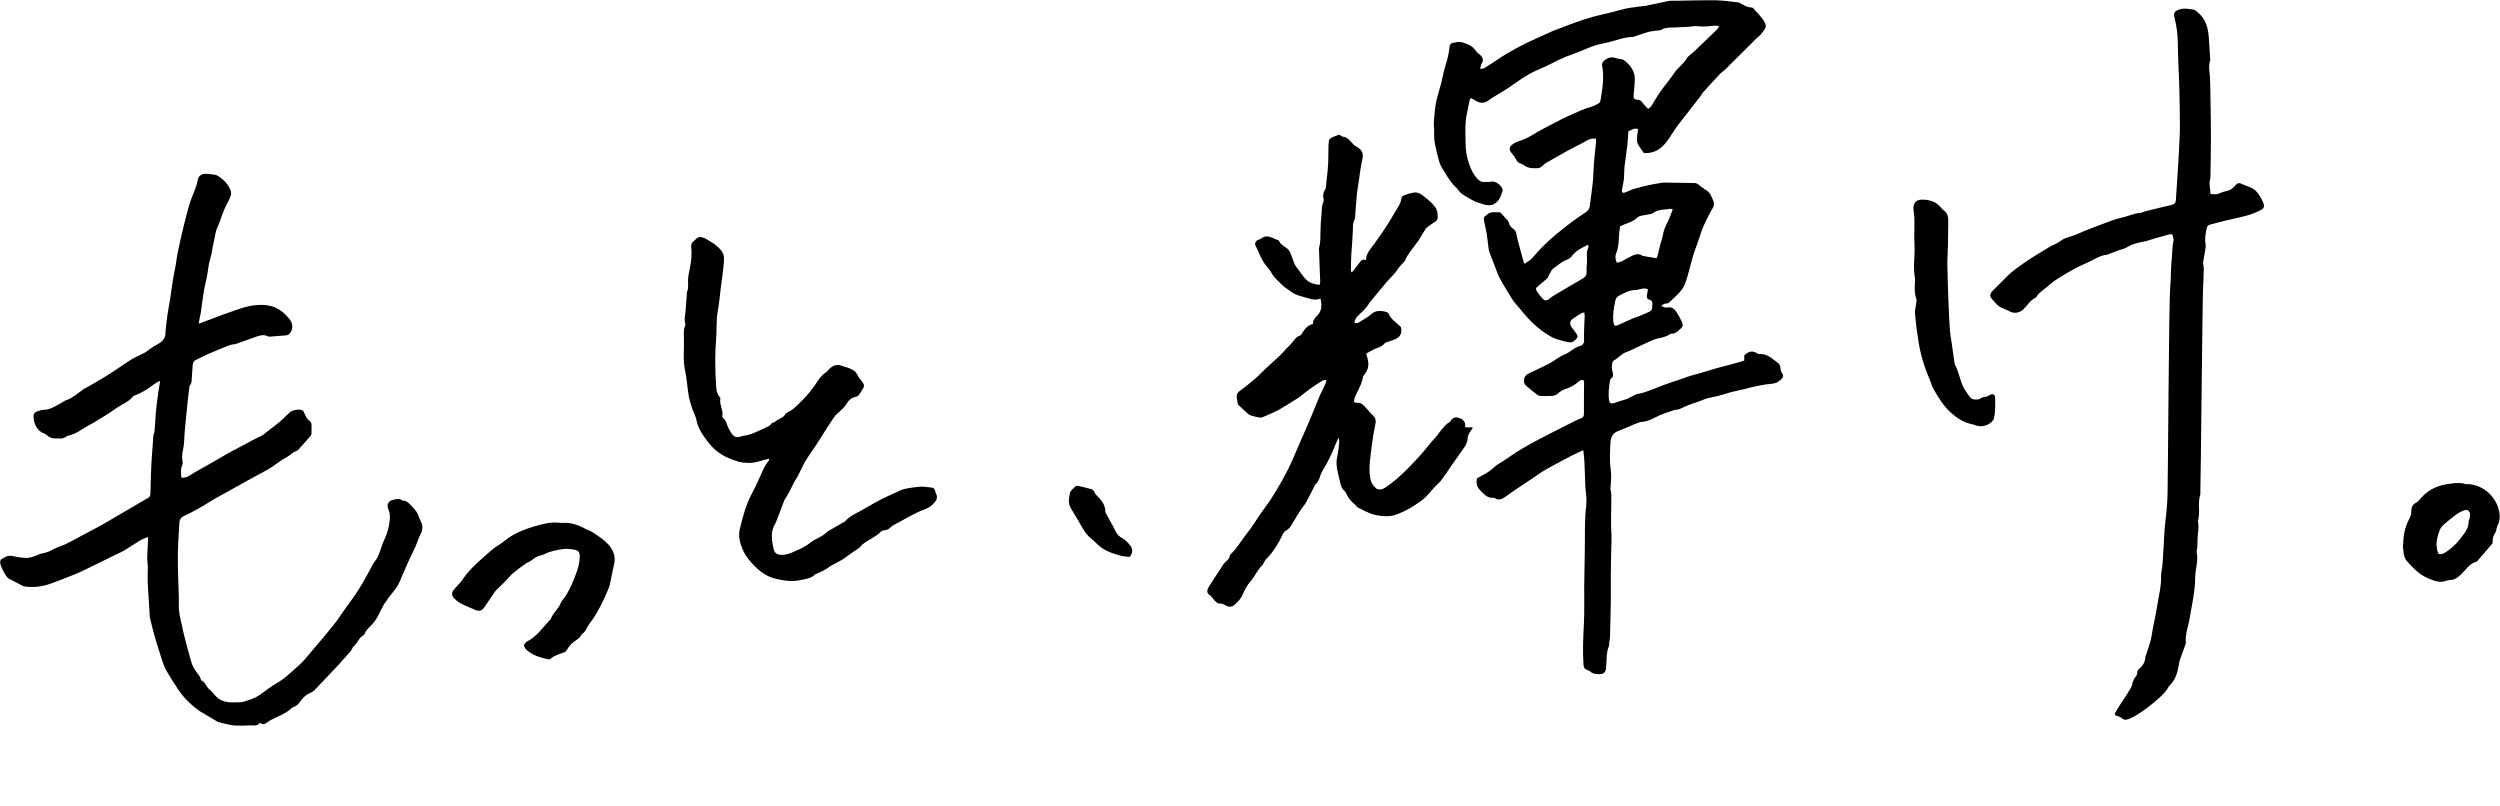 <?xml version="1.0" encoding="utf-8"?>
<!-- Generator: Adobe Illustrator 27.6.1, SVG Export Plug-In . SVG Version: 6.00 Build 0)  -->
<svg version="1.1" id="_レイヤー_1" xmlns="http://www.w3.org/2000/svg" xmlns:xlink="http://www.w3.org/1999/xlink" x="0px"
	 y="0px" viewBox="0 0 1654.3 533.2" style="enable-background:new 0 0 1654.3 533.2;" xml:space="preserve">
<path d="M1008.8,174.6c1.5-1.1,3-1.9,4.2-3c2.8-2.8,5.2-5.8,8-8.6c2.8-2.8,5.8-5.5,8.9-8.1c4.7-3.8,9.4-7.6,14.3-11
	c1.7-1.2,3.5-2.4,5.2-3.5c1.8-1.1,2.5-2.7,2.7-4.8c0.6-5.1,1.4-10.1,1.9-15.1c0.4-4.3,0.4-8.7,0.8-13.1c0.3-4.3,0.9-8.7,1.3-13
	c0.1-0.8,0-1.7,0-2.6c-3.3-0.6-5.8,1-8.2,2.4c-1.4,0.8-2.8,1.4-4.2,2.2c-2.5,1.3-5.1,2.6-7.6,4c-4.2,2.4-8.5,4.8-12.7,7.2
	c-0.6,0.4-1.3,0.8-1.8,1.3c-1.2,1.2-2.4,2.4-4.3,2.4c-2.9,0-5.8,0.2-8.4-1.6c-0.7-0.5-1.4-1-2.2-1.2c-1.9-0.6-3-1.7-3.8-3.5
	c-0.6-1.3-1.6-2.5-2.6-3.6c-1.8-2.2-1.8-4,0.4-5.7c1.1-0.9,2.5-1.7,3.9-2.1c3.8-1.2,7.3-2.9,10.6-5c3.6-2.2,7.4-4.1,11.2-6.1
	c4.6-2.4,9.2-4.9,14-6.9c3.9-1.7,7.7-3.6,11.8-4.7c2-0.5,4-1.5,5.8-2.6c0.7-0.4,1-1.6,1.2-2.5c1.2-7.3,2.4-14.7,1-22.2
	c-0.1-0.4-0.2-0.9-0.1-1.3c0.7-2.8,5.5-5.2,8.2-4.1c1,0.4,2,0.4,3,0.7c1.1,0.3,2.5,0.3,3.3,0.9c4.2,3.2,7.3,7.2,7.2,12.8
	c-0.1,3.5-0.5,7-0.8,10.5c-0.2,1.9,0.4,2.8,2.5,2.9c1.7,0.1,2.7,0.8,3.6,2.2c0.9,1.4,2.2,2.5,3.5,3.9c0.9-0.8,1.6-1.3,2.1-1.9
	c2.1-3.2,3.9-6.6,6.1-9.7c3-4.2,6.4-8.1,9.3-12.5c2.3-3.4,5.8-5.5,7.9-9.1c1.1-1.9,3.3-3.2,5-4.8c5.2-4.9,10.3-9.9,15.4-14.8
	c0.4-0.4,0.6-1,1.2-2.1c-1.3-0.1-2.2-0.3-3-0.2c-3.9,0.4-7.8,0.9-11.8,0.3c-1.5-0.2-3.2,0.3-4.8,0.4c-3.6,0.2-7.2,0.4-10.9,0.5
	c-2.7,0.1-5.3,0-7.7,1.5c-0.7,0.5-1.8,0.4-2.8,0.5c-1.9,0.3-3.8,0.4-5.7,0.9c-3.3,0.9-6.5,2.1-9.7,3.2c-0.3,0.1-0.6,0.2-0.9,0.2
	c-3.8,0-7.4,1-10.9,2.1c-3,0.9-6.1,1.7-9.2,2.3c-3.8,0.7-7.3,2-10.8,3.5c-4.2,1.8-8.5,3.4-12.8,5c-4.6,1.8-9,4.3-13.5,6.4
	c-3.8,1.8-7.9,3.3-11.5,5.4c-4.7,2.7-9,6-13.5,9c-3.2,2.1-6.5,4-9.8,6c-1.2,0.7-2.3,1.5-3.4,2.3c-2.8,2.1-5.7,1.9-8.5,0.1
	c-0.9-0.6-1.8-1-2.9-1.7c-0.3,0.3-0.8,0.8-1,1.3c-0.6,2.5-0.9,5-1.5,7.5c-1.8,6.9-1.3,13.9-1.2,21c0,4.5,0.7,8.9,2.1,13.1
	c1.3,4,3.1,7.9,6.2,11c1.1,1.1,2.2,1.6,3.6,1.6c1.7,0,3.5,0.1,5.1-0.2c2.8-0.6,6.1,2.1,7.2,4.4c0.2,0.5,0.4,1.1,0.3,1.5
	c-1,3.5-2.1,7-5.6,8.9c-2.4,1.3-5,0.9-7.5,0.1c-2.6-0.8-5.4-1.6-7.7-3.1c-3.1-1.9-6.7-3.3-8.8-6.6c-0.6-1-1.6-1.7-2.4-2.5
	c-3.3-3.5-5.6-7.8-8.1-11.8c-1.2-1.8-1.9-4.1-2.4-6.2c-1.4-5.7-3.1-11.3-2.8-17.2c0.1-2.2-0.3-4.5-0.2-6.7c0.2-3.5,0.5-6.9,1-10.4
	c0.8-6.6,3.5-12.8,4.7-19.3c0.8-4.5,2.4-8.8,3.5-13.2c0.6-2.4,0.9-4.8,1.2-7.2c0.2-1.6,1-2.5,2.7-2.6c1.3-0.1,2.5-0.6,3.8-0.6
	c1.3,0.1,2.6,0.5,3.9,1c2.6,0.9,5,2.1,6.7,4.6c0.8,1.3,2.3,2.2,3.4,3.3c1.4,1.5,2.2,3.1,0.9,5.2c-0.6,1-0.8,2.4-1.2,3.7
	c2.3,0.3,3.8-1.1,5.3-2c4.1-2.5,8-5.4,12.2-7.9c4.3-2.5,8.6-4.9,13.1-7.1c3.8-1.9,7.7-3.5,11.6-5.3c1.8-0.8,3.7-1.7,5.5-2.5
	c2.2-0.9,4.5-1.8,6.8-2.6c2.9-1.1,5.8-2.3,8.7-3.3c3.7-1.3,7.4-2.6,11.2-3.6c5.9-1.6,12-2.7,17.9-4.5c5.2-1.5,10.4-2,15.7-2.7
	c0.4-0.1,0.9,0,1.3-0.1c5.1-1.1,10.2-2.2,15.3-3.2c1.6-0.3,3.2-0.2,4.8-0.2c9-0.1,17.9-0.4,26.9-0.3c4.9,0.1,9.8,0.9,14.6,1.4
	c0.5,0,1,0.4,1.4,0.6c2.2,1.2,4.3,2.7,7.1,2.7c0.5,0,1.1,0.3,1.4,0.6c2.6,3.2,5.9,5.9,7.7,9.7c0.7,1.4,0.8,2.8-0.2,4.2
	c-1.2,1.6-2.2,3.3-3.8,4.6c-2.2,1.8-4.1,4-6.2,6c-5.3,5.2-10.5,10.5-15.8,15.7c-1.4,1.3-3,2.4-4.3,3.8c-3.7,3.9-7.3,7.9-10.9,11.9
	c-0.5,0.5-0.7,1.3-1.2,1.9c-1.2,1.6-2.4,3.2-3.7,4.8c-2.2,2.8-4.3,5.5-6.4,8.2c-2.9,3.8-6,7.4-8.5,11.5c-1.6,2.6-3.3,5.1-5.3,7.5
	c-3.7,4.2-8.1,6.3-13.8,6c-1.4-2.1-3.1-4.1-4.2-6.4c-0.6-1.3-0.4-3.1-0.3-4.7c0.1-1.6,0.5-3.1,0.7-4.7c-2.8-1.2-4.5,0.8-6.5,1.4
	c-0.2,3.2-0.3,6.3-0.7,9.4c-0.5,4.5-1.3,9-1.8,13.6c-0.3,2.9-0.2,5.8-0.4,8.6c-0.2,1.8-0.7,3.5-1,5.3c-0.1,0.7-0.3,1.5-0.4,2.2
	c0,1.4,0.7,1.9,2.1,1.4c2-0.7,3.9-1.8,5.9-2.4c3.2-1,6.6-1.7,9.8-2.5c2.2-0.5,4.4-0.8,6.6-1.2c1.1-0.2,2.1-0.5,3.2-0.5
	c6.8,0.1,13.7,0.2,20.5,0.3c2.5,0.1,3.8,2.5,5.9,3.4c0.3,0.1,0.4,0.6,0.7,0.7c3.5,1.5,4.6,4.7,5.9,7.9c0.6,1.5,0.4,2.8-0.3,4.2
	c-2.2,4-4.4,8-6.2,12.2c-1.9,4.4-3.1,9-4.8,13.5c-2.5,6.2-3.8,12.8-5.7,19.2c-0.9,3.1-1.8,6.5-3.7,9.1c-2.4,3.4-5.8,6.1-8.8,9
	c-0.6,0.6-1.8,0.4-2.7,0.7c-0.7,0.2-1.4,0.7-2.4,1.2c1.6,1.4,3.2,1.4,4.6,1.2c2.7-0.3,4.3,1.1,5.5,3c1.4,2.1,2.6,4.4,3.7,6.7
	c0.7,1.5,0.7,2.9-0.8,4.3c-1.8,1.6-3.4,3.5-6.2,3.4c-0.3,0-0.7,0.1-0.9,0.3c-3.4,2.5-7.7,2.3-11.4,3.9c-2.7,1.2-5.4,2.5-8.1,3.7
	c-3.1,1.4-6.1,3.1-9.3,4.2c-3.4,1.3-5.6,4.1-8.6,5.8c-0.8,0.5-1,2.4-1.1,3.8c-0.1,1.4,0.3,2.7,0.6,4.1c0.3,1.5,0.5,2.9-1.2,3.9
	c-0.3,0.2-0.5,0.7-0.6,1.1c-0.7,4.5-1.4,9-0.6,13.6c0.3,1.4,1.2,2,2.6,1.7c2.6-0.8,5.2-1.8,7.9-2.5c3.3-0.9,5.8-3.3,9.2-3.9
	c3.2-0.5,6.3-1.9,9.4-3c2.7-1,5.3-2.2,8-3.1c3.9-1.4,7.8-2.7,11.8-4c1.1-0.4,2.2-0.8,3.3-1.2c1.2-0.4,2.4-0.8,3.6-1.1
	c1.6-0.5,3.2-0.9,4.8-1.3c3.8-1.1,7.5-2.3,11.3-3.4c2.9-0.8,5.9-1.5,8.9-2.3c2.8-0.8,5.5-1.6,8.6-2.5c0-1.1,0-2.3,0-3.4
	c2.7-2.7,5.4-3.5,8.7-1.3c0.3,0.2,0.8,0.4,1.2,0.4c5.4-0.5,8.8,3.3,12.6,6c0.8,0.6,1.3,1.9,1.4,3c0.1,1.2,0.1,2.1,0.9,3.2
	c1.4,2,1.2,2.9-0.6,4.7c-1.6,1.6-3.5,2.5-5.7,2.7c-6.5,0.5-12.8,2.1-19,3.7c-3.9,1-7.9,1.6-11.7,2.9c-3.6,1.2-7.3,2-11.1,2.8
	c-2.8,0.5-5.3,2-8.1,2.8c-3.9,1.2-7.6,2.7-11.2,4.5c-1.2,0.6-2.8,0.4-4,0.8c-4,1.4-8,2.6-11.9,4.6c-2.8,1.4-5.6,2.9-8.9,3.1
	c-2,0.1-4.1,1.2-6,1.9c-2.9,1.2-5.8,2.6-8.8,3.7c-4.5,1.5-6.3,3.9-6.4,8.7c0,3.7-0.4,7.4-0.3,11.1c0.1,3.3,0.7,6.6,0.8,9.9
	c0.1,2.3-0.2,4.6-0.3,7c0,0.9-0.3,1.8-0.1,2.5c0.8,3,0.5,5.9,0.5,8.9c-0.1,3.6-0.2,14.5-0.1,16.6c0.5,5.7,0.2,11.5,0,17.2
	c-0.2,5-0.3,22.9-0.2,26.7c0.1,3.5-0.5,28.1-0.6,29c-0.1,1.1-0.4,2.3-0.5,3.5c-0.1,0.5,0.1,1.1-0.1,1.6c-2.1,4.8-1.4,10-2,15.1
	c-0.2,2.1-1.6,3.5-3.6,3.6c-2.5,0.1-4.9,0-6.9-1.8c-0.5-0.5-1.3-0.8-2-1c-1.8-0.6-2.3-1.8-2.4-3.6c-0.6-9.1-0.2-18.1,0.3-27.2
	c0.4-8.3,0.1-16.6,0.2-25c0.1-8.2,0.3-16.4,0.4-24.7c0.1-7.7-0.1-15.4,0.4-23c0.3-3.6,0.9-7.1,0.6-10.8c-0.2-2.5-0.6-5.1-0.7-7.6
	c-0.2-5.3-0.3-10.6-0.6-16c-0.1-2.3-0.4-4.6-0.7-7.5c-2.8,1.3-5.1,2.2-7.3,3.4c-3.9,2-7.7,4-11.5,6.1c-3.8,2.1-7.7,4.1-11.2,6.6
	c-2.8,2-5.7,4-8.6,5.8c-4.5,2.9-8.8,6-13.1,9c-2.1,1.5-4.2,2.5-6.7,0.9c-0.4-0.3-1-0.4-1.5-0.3c-3.9,0.2-6.1-2.7-8.4-5
	c-1.9-2-3.1-4.6-1.9-8c0.9-0.5,2.1-1.2,3.3-1.8c2.8-1.4,5.4-3.1,7.7-5.3c1.7-1.7,4-2.8,6-4.1c4.2-2.8,8.2-5.7,12.5-8.2
	c5.4-3.2,10.9-6.1,16.5-9c6.5-3.4,13.1-6.6,19.6-9.9c0.3-0.1,0.6-0.3,0.9-0.4c4.3-1.7,4.1-1.6,4.1-6c-0.1-6.3,0.1-12.6,0.1-18.9
	c0-0.3-0.1-0.6-0.2-1c-1.3-0.8-2.4-0.2-3.4,0.7c-2.6,2.3-5.4,3.9-8.7,4.9c-1.6,0.5-3.2,1.4-4.4,2.5c-1.5,1.4-3.2,2.1-5.2,2.1
	c-2.3,0.1-4.7,0.1-7,0c-0.6,0-1.3-0.2-1.8-0.6c-2.5-1.9-5.1-3.9-7.5-6c-2.5-2.2-2-6.2,0.8-7.9c1.3-0.8,2.7-1.3,4-1.9
	c3.4-1.7,6.9-3.2,10.3-5c3.5-1.9,6.6-4.7,10.3-6.1c3.7-1.4,6.3-4.7,10.2-5.6c1.7-0.4,2.7-1.8,2.6-4.1c-0.2-5.2,0.2-10.4,0.4-15.6
	c0-0.7-0.1-1.4-0.2-2.4c-0.7,0.1-1.3,0.1-1.7,0.3c-2.2,1.3-4.3,2.6-6.3,4.1c-1.7,1.3-1.8,3.3-0.6,5.1c0.9,1.2,1.7,2.4,2.7,3.6
	c0.9,1.2,2.1,2.6,0.8,4c-1.3,1.5-2.7,3-5.1,2.6c-4.3-0.9-8.5-1.8-12.3-4c-8-4.5-14.3-10.9-20-18c-1.9-2.4-4.1-4.5-5.7-7.2
	c-2.6-4.5-5.5-8.8-7.9-13.4c-1.4-2.6-2.3-5.6-3.4-8.4c-1.1-2.8-2.2-5.5-3.2-8.3c-0.3-0.7-0.5-1.4-0.6-2.1c-0.5-3.6-0.8-7.2-1.4-10.8
	c-0.4-2.5-1.1-5-1.6-7.5c-0.6-3.3-0.3-3,2.3-5.1c2.5-2,5-1,7.6-1.3c0.5-0.1,1.3,0.7,1.8,1.2c1.3,1.4,2.5,2.9,3.8,4.3
	c0.4,0.5,0.7,1,0.9,1.6c0.4,1.7,1.3,2.9,2.7,3.8c1.5,0.9,2,2.3,2.3,4c0.7,3.6,1.8,7.2,2.7,10.7c0.6,2.4,1.3,4.7,1.9,7
	c0.1,0.4,0.4,0.7,0.7,1.4L1008.8,174.6z M1106.9,138.4c-1-0.1-1.6-0.3-2-0.2c-3.6,0.7-7.5,0.2-10.7,2.6c-0.5,0.4-1.1,0.6-1.8,0.8
	c-2.1,0.4-4.2,0.7-6.2,1.1c-1,0.2-2.1,0.6-2.8,1.3c-1.7,1.6-3.5,2.6-5.7,3.4c-1.9,0.6-3.7,1.5-5.7,2.4c-0.2,1.5-0.4,2.8-0.5,4.2
	c-0.4,4.5-0.2,9.1-2,13.5c-0.8,1.9-0.7,4.1,0.4,6.4c1.2-0.4,2.3-0.6,3.3-1c1.2-0.6,2.4-1.4,3.6-2c3.3-1.5,6.4-4.3,10.3-1.5
	c0.1,0.1,0.2,0,0.3,0c2.8,0.5,5.6,0.9,8.7,1.5c0.2-0.4,0.6-1.2,0.8-1.9c0.6-2.4,1.1-4.8,1.7-7.1c0.5-2,1.4-4,1.7-6.1
	c0.5-3,1.5-5.6,2.9-8.3C1104.8,144.6,1105.7,141.5,1106.9,138.4L1106.9,138.4z M1050.9,161.9c-3.8,2-7.5,3.5-10.1,6.8
	c-0.9,1.1-2,2.4-3.3,2.9c-3.8,1.2-6.5,3.9-9.6,6c-1.3,0.9-2,2.9-2.9,4.4c-0.4,0.6-0.4,1.5-0.9,1.9c-2,1.9-4.1,3.6-6.2,5.3
	c-1.6,1.3-2,1.9-0.8,3.7c1,1.6,2.2,3.1,3.5,4.5c1.5,1.7,2.9,1.8,4.7,0.3c1-0.8,1.9-1.6,3-2.2c6.3-3.7,12.6-7.5,18.9-11.1
	c1.9-1.1,2.8-2.4,2.7-4.6c-0.1-1.5-0.1-3,0.1-4.5c0.6-3.9-0.8-7.9,1.1-11.6C1051.3,163.4,1051,162.8,1050.9,161.9L1050.9,161.9z
	 M1090.5,191.5c-1.8-1.1-3.4-0.5-5.1-0.2c-0.9,0.2-1.9,0.6-2.8,0.6c-4.2,0-7.8,1.9-11.3,3.8c-1.3,0.7-2.1,1.7-2.4,3.2
	c-1,4.6-1.8,9.1-1.3,13.9c0.3,2.8,0.8,3.3,3.3,2.2c3.2-1.4,6.4-2.9,9.6-4.3c1.3-0.6,2.8-0.9,4.2-1.5c1.9-0.8,3.8-1.7,5.8-2.5
	c1.7-0.7,2.9-1.6,2.8-3.7c-0.1-1.8,1-4-1.9-4.7c-1.6-0.4-1.8-1.6-1.6-3C1090,194,1090.3,192.8,1090.5,191.5L1090.5,191.5z"/>
<path d="M97.8,355.3c-2.2,1-3.9,1.6-5.4,2.5c-3.6,2.2-7.1,4.6-10.8,6.8c-2.1,1.2-4.4,2.1-6.6,3.2c-7.2,3.5-14.4,7.2-21.7,10.6
	c-4.4,2-9,3.7-13.6,5.5c-3.3,1.3-6.7,2.6-10.1,3.5c-4.4,1.1-8.9,1.3-13.3,0.7c-0.9-0.1-1.8-0.7-2.6-1.1c-2.2-1.1-4.3-2.2-6.5-3.4
	c-0.4-0.2-0.8-0.3-1.2-0.5c-2.1-1.2-6.1-8.9-5.9-11.2c0.1-0.6,0.2-1.5,0.6-1.7c2.2-1.3,4.2-2.9,7.1-2.3c3.3,0.6,6.7,1.3,10.1,1.3
	c2.2,0,4.5-1.1,6.7-1.8c0.9-0.3,1.7-0.9,2.7-1.1c2.8-0.4,5.2-1.3,7.7-2.7c2.7-1.5,5.7-2.3,8.5-3.6c3.7-1.8,7.4-3.8,11-5.8
	c4.9-2.6,9.8-5.1,14.6-7.8c2-1.1,3.9-2.4,5.9-3.5c7.7-4.5,15.4-9,23.1-13.5c1-0.6,1.4-1.4,1.4-2.6c0.3-8.8,0.4-17.7,1.1-26.5
	c0.3-3.8,0.6-7.6,0.8-11.4c0.1-1.4,0.8-2.6,0.9-4c0.4-3.9,0.5-7.9,0.8-11.8c0.4-4.4,1-8.8,1.6-13.2c0.3-2.4,0.8-4.7,1.3-7.9
	c-1.6,0.8-2.7,1.2-3.5,1.9c-4.2,3.1-8.4,6-13.4,7.8c-0.4,0.1-0.9,0.3-1.1,0.6c-2.6,3.6-6.9,4.9-10.3,7.3c-4.9,3.6-10.2,6.7-15.4,9.9
	c-1.2,0.8-2.7,1.4-3.9,2.1c-2.6,1.5-5.2,3.3-7.8,4.7c-1.7,0.9-3.5,1.4-5.3,2c-0.3,0.1-0.7,0-0.9,0.2c-2.8,2.5-6.3,1.5-9.5,1.5
	c-0.9,0-1.9-0.7-2.8-1.2c-1.1-0.6-2-1.8-3.1-2.1c-4.6-1.4-6.9-7-6.8-11.3c0-1.6,0.8-2.7,2.3-3.1c1.5-0.5,3.1-1.1,4.6-1.1
	c4.3-0.1,7.6-2.6,11.2-4.4c1.2-0.6,2.3-1.6,3.6-2c4.2-1.5,7.5-4.5,11-7c0.9-0.7,2-1.2,3-1.7c4.6-2.7,9.2-5.2,13.7-8.1
	c5.3-3.3,10.3-7,15.6-10.3c2.6-1.6,5.5-2.7,8.2-4.1c1.6-0.9,2.9-2.1,4.4-3.1c1.4-0.9,2.8-1.8,4.3-2.6c3.2-1.7,5.5-3.9,5.4-7.9
	c0-1.5,0.3-3,0.4-4.4c0.3-2.4,0.6-4.9,0.9-7.3c0.6-4,1.4-7.9,2-11.9c0.6-4.1,1.1-8.2,1.8-12.3c0.5-3.1,1.3-6.2,1.8-9.4
	c0.4-2.4,0.6-4.9,1.1-7.2c1.1-5.5,2.4-11,3.7-16.5c1.1-4.6,2.3-9.1,3.5-13.6c0.6-2.1,1.3-4.3,2.1-6.4c1.6-4.1,3.5-8,4.1-12.3
	c0.3-2.1,2.7-3.8,4.9-3.7c2.1,0.1,4.2,0.3,6.3,0.6c0.7,0.1,1.4,0.4,2.1,0.8c4,2.5,7.1,5.8,8.6,10.2c0.3,1,0.1,2.4-0.3,3.4
	c-0.9,2.4-2.2,4.6-3.3,6.9c-0.7,1.6-1.4,3.1-2,4.7c-1.1,2.8-1.8,5.7-3.1,8.3c-1.7,3.3-1.8,7-2.7,10.5c-0.9,3.5-1.1,7.1-2.2,10.5
	c-1.1,3.5-1.4,7.1-2,10.6c-0.6,3.8-1.7,7.4-2.3,11.2c-0.8,4.7-1.3,9.4-2,14.2c-0.1,1-0.5,2.1-0.7,3.1c-0.2,1.2-0.4,2.4-0.7,4.2
	c4.5-1.7,8.3-3.1,12.1-4.5c1.9-0.7,3.7-1.5,5.6-2.1c7.2-2.4,14.2-5.6,22.1-5.8c3.7-0.1,7.2,0.1,10.8,1.7c3.8,1.7,6.6,4.1,9.1,7.2
	c2.6,3.1,2.9,6.4,1,9.4c-0.7,1.1-1.5,1.7-2.8,1.8c-3.3,0.2-6.5,0.6-9.8,0.8c-0.7,0.1-1.6,0.2-2.2-0.1c-2.7-1.4-5.2-0.7-7.8,0.2
	c-4.5,1.6-9,3.2-13.5,4.8c-0.8,0.3-1.7,0.2-2.5,0.4c-1,0.2-2.1,0.5-3,0.9c-4.2,1.7-8.4,3.4-12.6,5.2c-2.9,1.3-5.7,2.8-8.6,4.2
	c-1.4,0.7-1.8,2.1-1.9,3.5c-0.2,2.9-0.4,5.7-0.6,8.6c-0.1,1.6,0,3.1-1.1,4.5c-0.6,0.7-0.5,2-0.7,3c-0.3,1.9-0.5,3.8-0.7,5.7
	c-0.2,2.3-0.5,4.6-0.7,7c-0.7,7.3-1.6,14.6-1.9,22c-0.1,4.2-2,8.2-1,12.5c0.2,1,0.1,2.2-0.3,3.1c-1.3,2.6-0.5,5.2-0.5,7.9
	c4,0.4,6.5-2.2,9.3-3.8c3.5-2,7-3.9,10.5-5.9c3.6-2,7.1-4.2,10.7-6.2c4.1-2.3,8.3-4.4,12.4-6.6c1.4-0.8,2.8-1.6,4.2-2.3
	c2.1-1.1,4.2-2.1,6.2-3.1c0.5-0.2,0.9-0.5,1.4-0.9c2.7-2.1,5.4-4.4,8.2-6.4c3.3-2.4,5.9-5.4,8.9-8.1c1.6-1.4,6.4-2.3,8.2-1.3
	c0.6,0.3,1.1,1,1.3,1.7c0.9,2.2,1.9,4.2,3.9,5.7c0.5,0.4,0.9,1.2,0.9,1.9c0.1,2,0.1,4,0,6.1c0,0.6-0.3,1.3-0.7,1.7
	c-2.6,3-5.2,5.9-7.8,8.8c-0.4,0.5-1,0.9-1.5,1.1c-2.7,0.8-4.4,3.1-6.8,4.3c-4.3,2.2-7.9,5.6-12.1,7.9c-4.5,2.4-8.9,4.9-13.4,7.3
	c-7.2,4-14.3,7.9-21.4,11.9c-3.7,2.1-7.2,4.5-10.9,6.5c-3.2,1.8-6.5,3.6-9.9,5.1c-2.1,1-2.8,2.6-2.9,4.5c-0.4,7.3-1,14.7-1,22
	c-0.1,8.6,0.4,17.3,0.6,25.9c0.1,2,0.1,4.1,0,6.1c-0.1,4.7,1,9.3,2.1,13.8c0.4,1.9,0.7,3.8,1.2,5.6c1.6,6.3,3.2,12.7,5.1,19
	c0.6,2.1,1.8,4,3,5.9c1.1,1.8,2.9,3.1,3.2,5.4c0,0.2,0.1,0.5,0.3,0.5c2.8,1.1,3.1,4.3,5.4,6c2.1,1.6,3.4,4.1,5.5,5.7
	c2.6,2,5.8,2.9,9.2,2.9c1.8,0,3.6,0,5.4-0.1c0.6,0,1.3,0,1.9-0.2c4.2-1.2,8.4-2.5,11.9-5.1c3.4-2.5,6.8-5.1,10.4-7.2
	c5.7-3.2,10.3-7.9,15.1-12.1c2.8-2.5,5.1-5.4,7.5-8.3c5.3-6.2,10.6-12.4,15.7-18.8c2.8-3.5,5.1-7.3,7.7-10.9
	c4-5.3,7.9-10.8,11.2-16.5c2.4-4.1,4.5-8.3,6.8-12.5c0.6-1,1.4-1.8,2-2.8c2.6-4,3.3-8.7,5.3-12.9c1.4-3.1,2.6-6.4,3.2-9.7
	c0.6-3.5,1.1-7.2-0.4-10.7c-1.3-3.1-0.1-5.6,3.3-6.3c2-0.4,4.2-1.1,6.1,0.6c3.2-0.1,4.7,2.4,6.6,4.2c1.9,1.9,3.4,3.9,4.2,6.6
	c0.7,2.3,2.4,4.2,2.3,6.8c0,1.7-0.4,3.2-1.3,4.8c-1.3,2.4-2,5.1-3.1,7.6c-1.6,3.6-3.4,7-5,10.6c-2,4.3-3.8,8.8-5.7,13.1
	c-0.6,1.4-1.3,2.7-2.1,3.9c-1.6,2.2-3.4,4.3-5.1,6.5c-0.5,0.6-0.8,1.2-1.2,1.9c-0.6,0.9-1.3,1.7-1.8,2.4c-0.6,1.2-1.2,2.3-1.8,3.4
	c-0.3,0.6-0.6,1.1-0.9,1.7c-1.2,2.6-2.5,5.2-4.5,7.5c-2.1,2.5-4.9,4.4-6,7.7c0,0.1-0.1,0.2-0.2,0.2c-3.2,1.5-4.1,5.2-6.7,7.4
	c-0.9,0.8-1.2,2.2-2,3.2c-1.9,2.3-3.9,4.4-5.9,6.6c-1,1.2-2,2.4-3.1,3.5c-4.9,5.1-9.7,10.3-14.6,15.4c-0.9,1-2.2,1.8-3.4,2.3
	c-2.4,1.1-4.3,2.7-5.8,4.8c-1.4,1.9-2.7,3.8-5.2,4.5c-0.7,0.2-1.3,0.8-1.8,1.3c-3.8,3.3-8.6,4.9-13,7.2c-1,0.5-1.9,1.2-2.9,1.9
	c-2,1.3-2,1.3-4.4,0c-1.8,2.7-4.7,1.5-7.2,1.7c-3.2,0.3-6.4,0.2-9.6,0.1c-1.7-0.1-3.4-0.5-5-0.9c-1.5-0.3-3.1-0.7-4.6-1.1
	c-0.6-0.2-1.2-0.3-1.8-0.6c-3.4-2-6.7-4-10.1-6c-0.5-0.3-1-0.5-1.4-0.8c-5.6-4-10.5-8.6-14.3-14.3c-2.9-4.3-5.7-8.7-8.2-13.2
	c-1.5-2.7-2.3-5.7-3.3-8.6c-1.2-3.7-2.4-7.5-3.5-11.2c-1.3-4.7-2.6-9.4-3.7-14.2c-0.4-1.5-0.3-3.2-0.4-4.8
	c-0.4-6.6-0.9-13.2-1.2-19.8c-0.1-3,0.1-6,0.1-8.9c0-2.2-0.4-4.4-0.4-6.7c0.1-3.7,0.3-7.4,0.5-11.1
	C98.1,357.4,97.9,356.6,97.8,355.3L97.8,355.3z"/>
<path d="M885.6,289.9c-0.7,1.6-1.4,3.1-2.1,4.7c-2.3,5.9-5,11.5-8.3,16.8c-0.7,1.2-1.3,2.5-1.7,3.8c-0.6,2-1.2,3.8-2.9,5.2
	c-0.2,0.1-0.3,0.3-0.4,0.5c-2,3.9-3.9,7.8-6,11.6c-1,1.8-2.5,3.4-3.7,5.2c-1.8,2.8-3.4,5.6-5.1,8.4c-1.2,2-2.3,4-4.6,5.1
	c-0.7,0.4-1.3,1.1-1.7,1.8c-2.9,6.2-6.3,12-11.2,16.9c-0.9,0.9-1.3,2.1-2,3.2c-0.2,0.3-0.2,0.6-0.5,0.8c-3.5,3.2-5,7.7-8.2,11.2
	c-2.4,2.6-3.9,6.1-5.4,9.3c-1.3,2.6-3.3,4.5-5.4,6.2c-1.5,1.3-3.9,1-5.7-0.1c-1.2-0.8-2.3-1.3-3.9-1.1c-0.6,0.1-1.3-0.5-1.9-0.9
	c-1.9-1.5-2.9-3.8-5-5.2c-1.4-1-1.2-3.1-0.2-4.7c1.9-3.1,4-6.2,6-9.3c1.3-2,2.6-4.1,4-6.1c1.4-1.9,4-3,4.1-5.8
	c0-0.1,0.1-0.2,0.2-0.3c4.6-4.2,7.5-9.7,11.4-14.5c3.1-3.9,5.7-8.2,8.5-12.3c3.1-4.4,6.4-8.7,9.2-13.3c3.3-5.4,6.5-11,9.3-16.6
	c3.1-6.3,5.7-12.8,8.5-19.2c2-4.6,4.1-9.1,6-13.7c2.2-5.2,4.2-10.4,6.4-15.6c1.2-2.7,2.6-5.3,3.8-8c0.3-0.7,0.3-1.5,0.6-2.6
	c-1.3,0.3-2.1,0.3-2.6,0.6c-2.9,1.8-5.8,3.6-8.5,5.6c-2.5,1.8-4.8,3.8-7.2,5.6c-0.5,0.4-1.1,0.6-1.6,1c-3.8,2.3-7.5,4.8-11.4,7
	c-3.6,1.9-7.4,3.5-11.2,5.1c-0.8,0.3-1.9,0.1-2.8-0.1c-1.6-0.3-3.3-0.7-4.8-1.2c-0.8-0.3-1.7-0.9-2.3-1.5c-2-1.8-4-3.8-6.2-5.8
	c-0.2-1.3-0.5-2.9-0.7-4.4c-0.2-1.8,0.1-3.1,1.8-4.4c3.7-2.6,7.2-5.5,10.7-8.5c2.3-2,4.3-4.3,6.5-6.3c3.2-3,6.5-5.8,9.6-8.8
	c1.5-1.4,2.8-3.1,4.3-4.6c1.1-1.1,2.3-2.2,3.3-3.4c1.7-2,3-4.4,5.8-5.2c0.4-0.1,0.7-0.8,1-1.2c1.8-2.8,3.7-5.6,7.4-6.4
	c-0.1-2.3,1-3.8,2.6-5.3c3.4-3.2,3.4-7.3,2.4-11.5c-4.1,1.6-7.6-0.2-11.2-1.1c-1.9-0.5-3.9-1.1-5.7-1.9c-1.9-0.9-3.5-2.4-5.3-3.5
	c-2.6-1.5-4.3-3.8-6.4-5.7c-1.7-1.6-2.9-3.1-4-5.1c-0.9-1.7-2.4-3.2-3.6-4.8c-3.2-3.9-4.6-8.8-6.9-13.2c-0.6-1.2,0.4-3,1.8-3.6
	c0.7-0.3,1.5-0.4,2-0.8c2.6-2.3,5.3-1.5,8.1-0.3c1,0.4,1.9,0.9,2.9,1.3c0.3,0.1,0.7,0.2,0.8,0.4c1.2,3,4.4,3.8,6.3,6
	c1.1,1.2,1.6,2.9,2.2,4.5c1,2.6,1.6,5.3,3.5,7.5c2,2.4,3.5,5.2,5.8,7.5c2.7,2.7,5.7,3.3,9.2,3.7c0.1-0.9,0.3-1.5,0.3-2.1
	c-0.2-6.2-0.5-12.5-0.7-18.8c0-1.5-0.3-3.1,0.1-4.4c1-3.5,0.6-7,0.8-10.5c0.1-3.3,0.2-6.6,0.6-9.9c0.4-3.1-0.1-6.4,1.4-9.4
	c0.2-0.4,0.2-0.9,0.1-1.3c-0.7-2.5-0.4-4.8,1.2-7c0.2-0.2,0.2-0.6,0.2-0.9c0.5-5,1.2-9.9,1.5-14.9c0.3-4.5,0.1-8.9,0.3-13.4
	c0.1-1.4,0.2-3.4,1-4.1c1.6-1.3,3.8-1.8,5.8-2.6c0.3-0.1,0.8,0.2,1.2,0.4c0.5,0.2,0.9,0.8,1.3,0.8c3.5,0.3,5.1,3,7.2,5.2
	c0.6,0.7,1.5,1.1,2.3,1.6c2.7,1.6,4.7,3.7,3.6,8.2c-1.2,5-1.7,10.3-2.5,15.4c-0.4,2.9-1,5.8-1.2,8.8c-0.5,4.6-0.7,9.1-1.1,13.7
	c0,0.6,0,1.4-0.3,1.9c-1.4,2.5-1.1,5.1-1.2,7.8c-0.2,5.1-0.7,10.2-1,15.2c-0.2,3.6-0.2,7.2-0.3,10.9c0,0.3,0.3,0.6,0.6,1.2
	c1-1.2,1.8-2.1,2.6-3.2c1-1.2,1.9-2.6,2.9-3.8c1-1.2,2.1-2.1,3.9-1.1c0-4.4,2.8-7.2,5-10.2c2.2-3.1,4.5-6.2,6.6-9.4
	c2.6-3.9,5.1-7.8,7.4-11.9c1.7-3,4-5.7,4.4-9.4c0.2-1.9,2.2-2.1,3.7-2.7c1.2-0.5,2.4-0.7,3.7-1c2.3-0.6,4.5,0,6.3,1.4
	c3.1,2.4,6.2,4.7,8.6,7.9c1.5,2.1,1.7,4.3,1.8,6.6c0,1.2-0.4,2.4-1.7,3.2c-1.6,1-3.2,2.1-4.7,3.3c-0.6,0.4-1.3,0.9-1.7,1.5
	c-1.5,2.4-2.9,4.8-4.4,7.3c-0.3,0.4-0.6,0.8-0.9,1.3c-2.9,4-6.3,7.7-8.3,12.3c-0.2,0.6-0.8,1-1.2,1.5c-1.1,1.3-2.4,2.4-3.3,3.8
	c-2.2,3.6-5.4,6.2-8,9.4c-3.6,4.4-7.3,8.8-11,13.2c-0.5,0.6-0.8,1.5-1.4,2.2c-0.9,1.1-1.8,2.3-2.8,3.3c-2.4,2.2-5.2,4.1-5.8,7.7
	c1.9,1,3.2-0.3,4.4-1c2.3-1.5,4.7-2.7,6.8-4.6c3-2.8,6.9-2.5,10.6-1.2c0.4,0.1,0.9,0.7,1,1.1c1.6,3.7,5,5.6,8,8.6
	c0.9,4.3-0.3,6.8-4.7,8.5c-1.7,0.6-3.4,1.1-5.1,1.7c-0.3,0.1-0.7,0.2-0.8,0.4c-2,2.8-5.4,3.1-8.2,4.6c-1.4,0.8-2.8,1.6-4.2,2.4
	c0.3,1,0.5,1.9,0.8,2.8c1.2,3.8,0.9,7.3-1.6,10.6c-0.5,0.7-1.2,1.4-1.3,2.2c-0.8,5.3-4.1,9.5-5.7,14.4c-0.5,1.8-0.2,2.6,1.6,2.5
	c3.3-0.3,4.8,2.1,6.7,4c1.2,1.3,2.2,2.8,3.6,4c2,1.7,2.6,3.6,2,6.2c-1,4.6-1.7,9.2-2.3,13.8c-0.6,4-1,8-1.4,12
	c-0.4,3.9-0.2,7.7,0.7,11.5c0.5,2.1,1.9,3.6,3.3,5c1.5,1.4,4.1,1.2,6.5-0.5c2.5-1.8,5.1-3.7,7.5-5.7c2.6-2.3,5.1-4.7,7.6-7.2
	c3-3.1,6-6.3,8.9-9.5c2-2.3,3.9-4.8,5.8-7.1c1.3-1.5,2.7-3,4-4.5c1-1.2,1.8-2.6,2.9-3.8c1.8-1.8,3-4.1,5.4-5.2
	c0.5-0.2,0.8-0.9,1.2-1.4c1.2-1.8,3.2-2.3,5.2-1.6c3,1,4.6,2.8,4.1,6.3c1.7,0,3.2,0,5.1,0c-0.5,1-0.8,1.6-1.2,2.1
	c-1.3,1.7-2.2,3.5-2.3,5.8c-0.1,1.6-0.8,3.3-1.7,4.7c-2.7,4-5.6,7.9-8.4,11.9c-1.7,2.4-3.3,4.9-5,7.3c-1.3,1.8-2.5,3.8-4.1,5.2
	c-2.5,2.2-4.5,4.7-6.7,7.2c-1.8,2.1-4,4-6.5,5.6c-3.3,2.3-6.7,4.5-10.4,6.1c-2.8,1.2-5.7,2.6-8.6,2.8c-3.7,0.3-7.5-0.1-11-1.1
	c-3.5-1-6.8-2.9-10.1-4.5c-0.8-0.4-1.3-1.4-2-2c-1.1-1-2.2-2-3.2-3.1c-0.8-0.9-1.4-2-2-3.1c-0.5-0.9-0.8-2-1.6-2.7
	c-1.9-1.5-2.5-3.6-3-5.8c-0.5-2-1-3.9-1.4-5.9c-0.9-3.7-1.4-7.5-0.5-11.3c0.7-3,1-6,1.3-9.1c0.1-1-0.2-2-0.3-3
	C886,289.9,885.8,289.9,885.6,289.9L885.6,289.9z"/>
<path d="M1462.7,128.3c2.5,0.5,4.6,0.4,6.6-0.6c1.5-0.7,3.2-1.1,4.8-1.5c1.8-0.4,3.2-1.4,4.5-2.9c2.1-2.5,2.8-2.6,5.8-1.2
	c2.8,1.4,6.2,1.9,8.4,4.3c1,1.1,1.9,2.2,2.7,3.5c0.9,1.4,1.5,3,2.2,4.5c0.8,1.6,0.6,3.4-1.3,4.4c-2.9,1.5-6,2.8-9.1,3.7
	c-5,1.4-10.1,2.4-15.2,3.6c-2.6,0.6-5.1,1.4-7.7,2c-3.8,0.9-3.9,1.1-4.6,5c-0.6,3-0.8,5.9-0.3,8.9c0.2,1.2-0.1,2.5-0.3,3.8
	c-0.4,2.5-1,5-1.3,7.5c-0.2,1.4,0.4,2.9,0.4,4.4c-0.1,5.4-0.4,10.9-0.6,16.3c-0.3,7.6-1.4,125.1-1.7,132.6c0,0.2,0.1,0.5,0,0.6
	c-2,5.8,0.2,11.9-1.6,17.6c1,4.6-0.4,9.1-0.3,13.7c0.1,1.9-0.2,3.8-0.4,5.7c0,0.4-0.2,0.9-0.1,1.3c1.2,5.6-0.9,10.9-1,16.5
	c0,9.2-2.2,18.3-3.7,27.4c-0.9,5.2-3,10.4-2.5,15.8c0,0.3,0,0.6-0.1,0.9c-1.2,3.4-2.5,6.8-3.7,10.2c-0.3,0.9-0.6,1.8-0.7,2.8
	c-0.8,5.3-2.1,10.4-6.1,14.4c-0.7,0.7-1.3,1.7-1.8,2.6c-2.7,5-23.4,21.4-28.2,20.1c-0.5-0.1-1-0.4-1.4-0.7c-1.3-1.3-3.1-1.6-4.8-2.2
	c-2.1-0.8,12.8-19.3,11.3-21.1c1-2.3,1.3-3.3,2.7-5c1-1.2,0.3-3.2,1.5-4.2c2.7-2.2,4.4-4.8,4.6-8.4c0-0.7,0.5-1.4,0.7-2.1
	c1.5-4.5,3.1-9,3.7-13.8c0.6-4,1.6-7.9,2.3-11.8c0.4-2.1,0.8-4.2,1.1-6.3c0.9-6.2,2.7-12.3,2.5-18.6c-0.1-2.9,0.8-5.9,1-8.9
	c0.5-6.8,0.8-13.6,1.2-20.4c0.1-2,0.3-4,0.5-5.9c0.3-3.2,0.7-6.3,1-9.5c0.3-3.3,0.5-6.5,0.6-9.8c0.3-8.7,0.9-127.5,1.7-136.1
	c0.7-7.6,0.4-15.2,1.3-22.8c0.3-2.9,0.1-5.9,0.9-8.9c0.2-0.7,0.1-1.5-0.1-2.2c-0.4-2.5-0.8-2.9-3.1-2.3c-4.3,1.1-8.6,2.5-12.8,3.7
	c-0.9,0.3-1.8,0.6-2.8,0.8c-4.3,0.8-8.5,1.7-12.3,4.1c-1.5,0.9-3.4,1.2-5.1,1.8c-2.2,0.8-4.4,1.7-6.5,2.5c-0.4,0.1-0.8,0.4-1.2,0.5
	c-4.2,0.3-7.6,2.5-11.2,4.3c-3.2,1.6-6.5,2.9-9.7,4.6c-2.6,1.3-5.1,2.9-7.7,4.4c-3.5,2.1-6.9,4.2-9.9,6.9c-2.7,2.5-6.1,4.2-8.2,7.5
	c-0.2,0.3-0.3,0.6-0.6,0.7c-3.7,1.7-5.5,5.2-8.2,7.8c-2.2,2-5.4,2.8-8.2,1.6c-1.9-0.9-3.8-1.8-5.8-2.6c-3.2-1.4-5.1-4.1-7.2-6.6
	c-1.1-1.4-0.5-3.1,0.6-4.4c1.3-1.5,2.9-2.8,4.3-4.3c1.7-1.7,3.5-3.4,5.2-5.2c4.1-4.2,8.9-7.4,13.7-10.7c4.9-3.3,10-6.2,15-9.3
	c2.3-1.4,5.1-2.2,7.2-3.9c3.1-2.4,6.8-2.7,10.2-4.2c5.9-2.6,12-4.9,18.1-7.2c4-1.5,7.9-3.1,12.1-4c4.2-0.8,8-2.9,12.3-3.1
	c1-0.1,2-0.7,3-1c3.1-0.8,6.2-1.6,9.3-2.3c2.9-0.7,5.8-1.4,8.7-2.1c1.5-0.4,2.4-1.2,2.5-2.9c0.4-6.6,0.9-13.2,1.3-19.8
	c0.5-8.1,1-16.2,1.3-24.3c0.2-4.9,0-9.8,0-14.7c-0.1-6.1-0.2-12.2-0.4-18.2c-0.3-9.2-0.8-18.3-0.9-27.5c-0.1-5.6-0.8-11-2.2-16.4
	c-0.9-3.3,0.2-4.5,3.5-5.5c3.1-1,6.1-0.2,9.2,0.2c0.9,0.1,1.8,1,2.6,1.7c5.3,4.3,7,10.2,7.4,16.7c0.3,4.6,0.6,9.1,0.9,13.7
	c0,0.5,0.2,1.1,0,1.6c-1.4,3.8-0.2,7.6-0.1,11.4c0.1,4.3,0.3,8.5,0.3,12.8c0.2,9.4,0.3,18.8,0.3,28.2c0,7.9-0.2,15.8-0.3,23.7
	c0,0.9,0,2-0.3,2.8C1461.6,122,1462.7,125,1462.7,128.3L1462.7,128.3z"/>
<path d="M509.1,303.5c-1.3,0.3-2.2,0.5-3,0.7c-3.8,1.1-7.5,2.4-11.5,2.1c-2.1-0.1-4.3-0.3-6.2-0.9c-3.8-1.2-7.5-2.5-11-4.7
	c-5-3-8.5-7.4-11.6-11.9c-2.2-3.1-4.1-6.6-4.9-10.6c-0.5-2.8-2-5.3-2.9-8c-0.8-2.6-1.7-5.2-2.2-7.9c-1-5.8-1.3-11.7-2.5-17.3
	c-1.5-6.9-0.5-13.8-0.7-20.7c-0.1-3-0.5-6.2,0.9-9.1c0.1-0.2,0.1-0.6,0-0.9c-1-3.4,0.2-6.7,0.3-10.1c0.2-3.3,0.5-6.5,0.7-9.8
	c0-0.3-0.1-0.7,0-0.9c1.5-3.1,0.5-6.5,0.9-9.7c0.2-2.3,0.8-4.6,1.2-6.9c0.9-4.4,1.3-8.9,0.8-13.3c-0.2-1.8,0.3-3.1,1.7-4.1
	c1.5-1.1,2.5-3.1,4.8-2.6c1.1,0.3,2.3,0.5,3.2,1.1c1.9,1.3,4.1,2.3,5.9,3.7c3.1,2.6,6.5,5.2,6.1,10.4c-0.4,6.4-1.4,12.6-2.2,19
	c-0.6,4.8-1,9.7-1.9,14.5c-1.2,6.1-0.6,12.3-1.1,18.5c-0.4,4.8-0.6,9.6-0.6,14.3c0,5.8,0.2,11.7,0.6,17.5c0.2,2.3,0.6,4.8,2.3,6.8
	c0.3,0.3,0.6,0.8,0.5,1.1c-0.8,3.9,2,7.4,1.3,11.2c-0.1,0.5,0,1.2,0.4,1.5c2.5,1.9,2.5,5,4,7.4c0.7,1.2,1.3,2.5,2.1,3.5
	c1.3,1.6,2.9,2.3,5.1,1.6c2.3-0.7,4.8-1,7.1-1.7c2.2-0.7,4.3-1.8,6.4-2.7c1.8-0.8,3.6-1.7,5.4-2.5c1.5-0.7,2.1-2.8,4.1-2.7
	c1.9-2.3,5.4-2.4,7-5.2c0.4-0.8,1.4-1.3,2.2-1.7c2-0.9,3.5-2.2,5.1-3.7c3.4-3.2,6.7-6.5,9.5-10.1c1.6-2.1,3.2-4.2,4.6-6.4
	c1.5-2.4,3.3-4.4,5.6-6c0.8-0.5,1.4-1.4,2-2c3.1-3.1,5.9-3.5,10-1.7c0.6,0.2,1.2,0.3,1.8,0.5c2.8,1,5.5,1.9,7,5
	c0.9,1.9,2.3,3.5,3.6,5.2c1.2,1.6,0.7,3-0.3,4.4c-0.8,1.2-1.5,2.5-2.4,3.7c-0.5,0.6-1.3,1.1-2,1.2c-2.7,0.5-4.6,2.1-6,4.4
	c-1.5,2.6-3.8,4.5-6,6.5c-1,0.8-1.8,1.8-2.5,2.8c-2.8,4.1-5.5,8.2-8.1,12.5c-3.4,5.7-7.5,10.9-10.9,16.6c-1.8,3.1-3.2,6.5-4.9,9.7
	c-0.7,1.3-1.6,2.5-2.3,3.8c-1,2-2,4-3,6c-0.9,1.7-1.8,3.3-2.8,4.9c-0.2,0.3-0.5,0.5-0.6,0.8c-1.7,4.4-3.4,8.9-5.1,13.3
	c-0.3,0.8-0.5,1.6-1,2.4c-3.5,5.6-2.4,11.5-1.1,17.3c0.4,1.7,1.8,3.3,4.1,3.5c2.8,0.3,5.3-0.4,7.8-1.4c4.3-1.8,8.6-3.6,12.3-6.6
	c2.2-1.8,4.9-2.8,7.4-4.3c1.1-0.6,2.1-1.4,3.1-2.2c0.3-0.2,0.6-0.6,0.9-0.9c3.4-2,6.8-3.9,10.2-5.9c0.5-0.3,1.2-0.6,1.6-1
	c3.3-3.8,8-5.4,12.2-7.9c2.3-1.3,4.6-2.6,6.9-4c5.4-3.1,11.2-5.6,16.9-8.2c4.2-1.9,8.5-2,12.9-2.6c2.7-0.3,5.2,0.3,7.8,0.5
	c1.6,0.1,2.5,0.9,2.8,2.5c0.1,0.4,0.1,0.9,0.3,1.2c2,3.2,0,5.5-2,7.5c-1.5,1.5-3.5,2.6-5.4,3.3c-7.2,2.6-13.6,6.9-20.4,10.3
	c-0.7,0.4-1.4,0.9-2,1.5c-1,1-2.1,1.7-3.6,1.9c-1,0.1-2.3,0.4-3,1.1c-3.4,3.6-8.2,5.2-12,8.3c-1,0.8-1.7,2-2.7,2.7
	c-3,1.9-5.9,3.9-8.8,6.1c-3.5,2.7-7.9,4.1-11.4,6.7c-2.5,1.8-5.1,2.9-7.8,4.1c-0.3,0.1-0.7,0.2-0.9,0.4c-1.8,2-4.3,2.5-6.8,3.1
	c-3.5,0.8-6.9,1.4-10.6,1.1c-2.8-0.2-5.4-0.7-8-1.3c-5.6-1.2-9.9-4.1-13.9-8c-3.4-3.3-6.5-7-8.4-11.4c-1.8-4.2-3.1-8.9-2-13.4
	c2-8.2,4.1-16.4,8.2-24c3-5.4,5.2-11.1,7.9-16.7c0.7-1.5,1.8-2.9,2.7-4.3C508.8,305,508.8,304.4,509.1,303.5L509.1,303.5z"/>
<path d="M337.5,381.2c-2.8,3.3-6,6.2-9.1,9.3c-0.1,0.1-0.3,0.3-0.5,0.5c-2.4,3.5-4.8,6.9-7.1,10.4c-1.8,2.8-3.5,3.4-6.6,2.1
	c-1.9-0.8-8.2-3.5-9.9-4.5c-1.3-0.8-2.4-1.8-3.5-2.8c-1.8-1.6-2.2-3.7-0.8-5.6c1.1-1.4,2.4-2.7,3.5-4c0.6-0.7,1.4-1.3,1.9-2.1
	c3.8-5.9,8.7-10.7,13.9-15.2c3.5-3,6.8-6.4,10.8-8.7c2.2-1.3,4-3,6.1-4.5c5.3-3.7,11.3-6,17.4-7.8c5.5-1.5,11-3.2,16.9-2.3
	c0.6,0.1,1.3,0.1,1.9,0c5.1-0.3,9.8,1.2,14.3,3.6c2,1.1,4.3,1.8,6.2,3.1c3.3,2.2,6.8,4.5,9.4,7.3c3.4,3.7,5.4,8.3,4,13.7
	c-1.1,4.4-1.8,8.9-2.8,13.4c-0.4,1.5-1.1,3-1.7,4.4c-2.7,6.3-5.7,12.6-9.6,18.3c-0.9,1.3-1.9,2.5-2.8,3.9c-0.6,0.9-1,1.8-1.5,2.7
	c-0.4,0.7-0.9,1.4-1.4,2c-0.6,0.7-1.6,1.2-2,2c-0.8,1.6-2.2,2.5-3.6,3.5c-2.3,1.5-4.2,3.4-5.6,5.9c-0.4,0.7-1,1.4-1.6,1.7
	c-3.2,1.3-6.7,2-9.4,4.4c-0.4,0.4-1.3,0.5-1.8,0.3c-5.1-1.1-10.1-2.5-14.1-6.2c-0.3-0.3-0.5-0.7-0.8-1c-1.3-1.7-1.2-2.3,0.3-3.8
	c0.2-0.2,0.4-0.5,0.7-0.6c6.8-3.5,10.9-9.8,15.9-15.1c1.4-4,5-6.5,6.5-10.4c0.8-1.9,2.5-3.4,3.6-5.2c1.4-2.5,2.8-5,3.9-7.6
	c2.4-5.8,5-11.4,5.1-17.9c0.1-2.7-0.7-4.1-3.3-4.6c-2.5-0.5-5.1-0.8-7.6-0.5c-4.4,0.6-8.7,1.5-12.8,3.5c-0.8,0.4-1.6,0.6-2.4,0.8
	c-1.9,0.5-3.5,1.3-5,2.6c-1.2,1-2.7,1.7-4.1,2.4C346.9,373.6,339.5,378.8,337.5,381.2L337.5,381.2z"/>
<path d="M1267.1,206.5c0.3-2.4,0.7-4.9,1.1-7.4c0-0.3,0.1-0.7,0-0.9c-1.5-3.9-1.3-7.9-1-11.9c0.1-1.2,0-2.4-0.2-3.5
	c-0.9-5.2-0.3-10.4-0.1-15.6c0.1-3.9-0.2-7.9-0.2-11.8c0-3.4,0.2-6.8,0.1-10.2c0-2.1-0.4-4.2-0.6-6.3c-0.4-4,1.3-6.8,5.6-6.8
	c4.9,0,9.5,1.3,12.7,5.4c0.4,0.5,0.8,1.1,1.3,1.4c3.2,2,3.5,5.1,3.4,8.4c-0.1,4.9-0.1,9.8-0.2,14.7c-0.1,3.6-0.3,7.2-0.4,10.8
	c0,0.9-0.1,1.7,0,2.6c0.2,7,0.3,14,0.6,21c0.2,6.9,0.6,13.8,1,20.8c0.2,3.4,0.8,6.8,1.3,10.1c0.6,4.2,1.2,8.4,1.8,12.6
	c0.1,0.4,0,0.9,0.2,1.2c3,5,3.3,11,6.2,16c1.3,2.2,2.7,4.3,4.3,6.2c1,1.2,4.9,1.5,6.3,0.5c1.1-0.8,2.2-1.1,3.5-1.2
	c1-0.1,1.9-0.7,2.8-1.2c1.8-1.1,3.6-0.5,3.6,1.6c0.1,4.7,0.3,9.4-0.8,14c-0.1,0.4-0.4,0.8-0.6,1.1c-2,3.2-7.8,4.9-11.3,3.4
	c-1-0.4-2-0.7-3-0.9c-5.2-1.1-9.2-3.7-13.2-7.2c-5.1-4.5-8.4-10-11.7-15.7c-1.2-2-1.7-4.3-2.6-6.4c-3.8-8.8-6.6-17.9-7.8-27.5
	C1268.2,218.2,1267.7,212.4,1267.1,206.5L1267.1,206.5z"/>
<path d="M1590.3,359c0.1-5.8,1.5-11.1,4.2-16.2c0.7-1.2,1.1-2.8,1.1-4.2c0-2.7,0.6-4.6,3.2-6c1.5-0.8,2.6-2.4,3.8-3.7
	c5.2-5.7,11.9-8.1,19.2-8.9c3.2-0.4,6.3-0.8,9.5,0.3c0.9,0.3,2.1-0.1,3.2,0.1c7.3,1.1,12.8,4.8,16.6,11.1c1.6,2.6,2.5,5.4,2.9,8.4
	c0.3,2.7,0.1,5.3-1.3,7.7c-0.4,0.8-0.5,1.8-0.8,2.7c-0.1,0.5-0.1,1.1-0.3,1.5c-1.6,2.1-2.3,4.5-2.2,7.2c0,0.4-0.2,0.8-0.5,1.1
	c-3.1,3.6-6.2,7.2-9.3,10.8c-0.3,0.3-0.6,0.7-1,0.8c-4.5,1.2-6.8,5.2-9.9,8.2c-2.1,2-4.1,3.8-7.3,3.9c-2,0.1-3.9,1-5.8,1.2
	c-3.1,0.2-5.8-1.1-8.6-2.2c-5.9-2.4-10.2-6.9-14.3-11.5c-2.5-2.8-2.2-6.6-2.7-10C1590.2,360.5,1590.3,359.8,1590.3,359L1590.3,359z
	 M1613.6,366.5c1.4,0.5,2.8,0.1,4.3-0.8c3.9-2.4,7.3-5.6,10.1-9.2c2.5-3.4,5.7-6.6,5.5-11.4c0-0.6,0.4-1.2,0.6-1.8
	c0.2-0.9,0.4-1.9,0.4-2.8c-0.1-2.3-1.7-3.6-3.9-2.8c-2,0.7-3.9,1.7-5.6,3c-2.7,2-5.3,4.2-7.9,6.4c-0.9,0.8-1.8,1.8-2.3,2.9
	C1612.6,355.2,1611.1,360.6,1613.6,366.5L1613.6,366.5z"/>
<path d="M747.6,368.5c-1.7-0.2-3.5-0.2-5.2-0.6c-4.9-1.2-9.6-2.7-13.7-5.6c-2.2-1.6-4-3.8-6.2-5.5c-4.4-3.4-6.6-8.2-9.2-12.7
	c-1.6-2.7-3.4-5.4-4.9-8.2c-0.7-1.3-1-2.8-1.1-4.2c-0.1-1.5,0.4-3,0.5-4.4c0.2-2.7,2.4-3.9,3.9-5.5c0.5-0.5,1.8-0.3,2.7-0.1
	c2.3,0.5,4.5,1.2,6.7,1.7c1.6,0.3,2.7,0.9,3.3,2.6c0.3,0.9,1.2,1.7,1.9,2.5c2.8,2.7,5.1,5.7,5.1,9.9c0,0.7,0.4,1.4,0.8,2
	c1.9,3.5,4,7,5.7,10.6c1.1,2.5,2.7,4,5,5.3c2,1.2,3.8,3,5.2,5C749.6,363.2,749.7,365.7,747.6,368.5L747.6,368.5z"/>
</svg>
